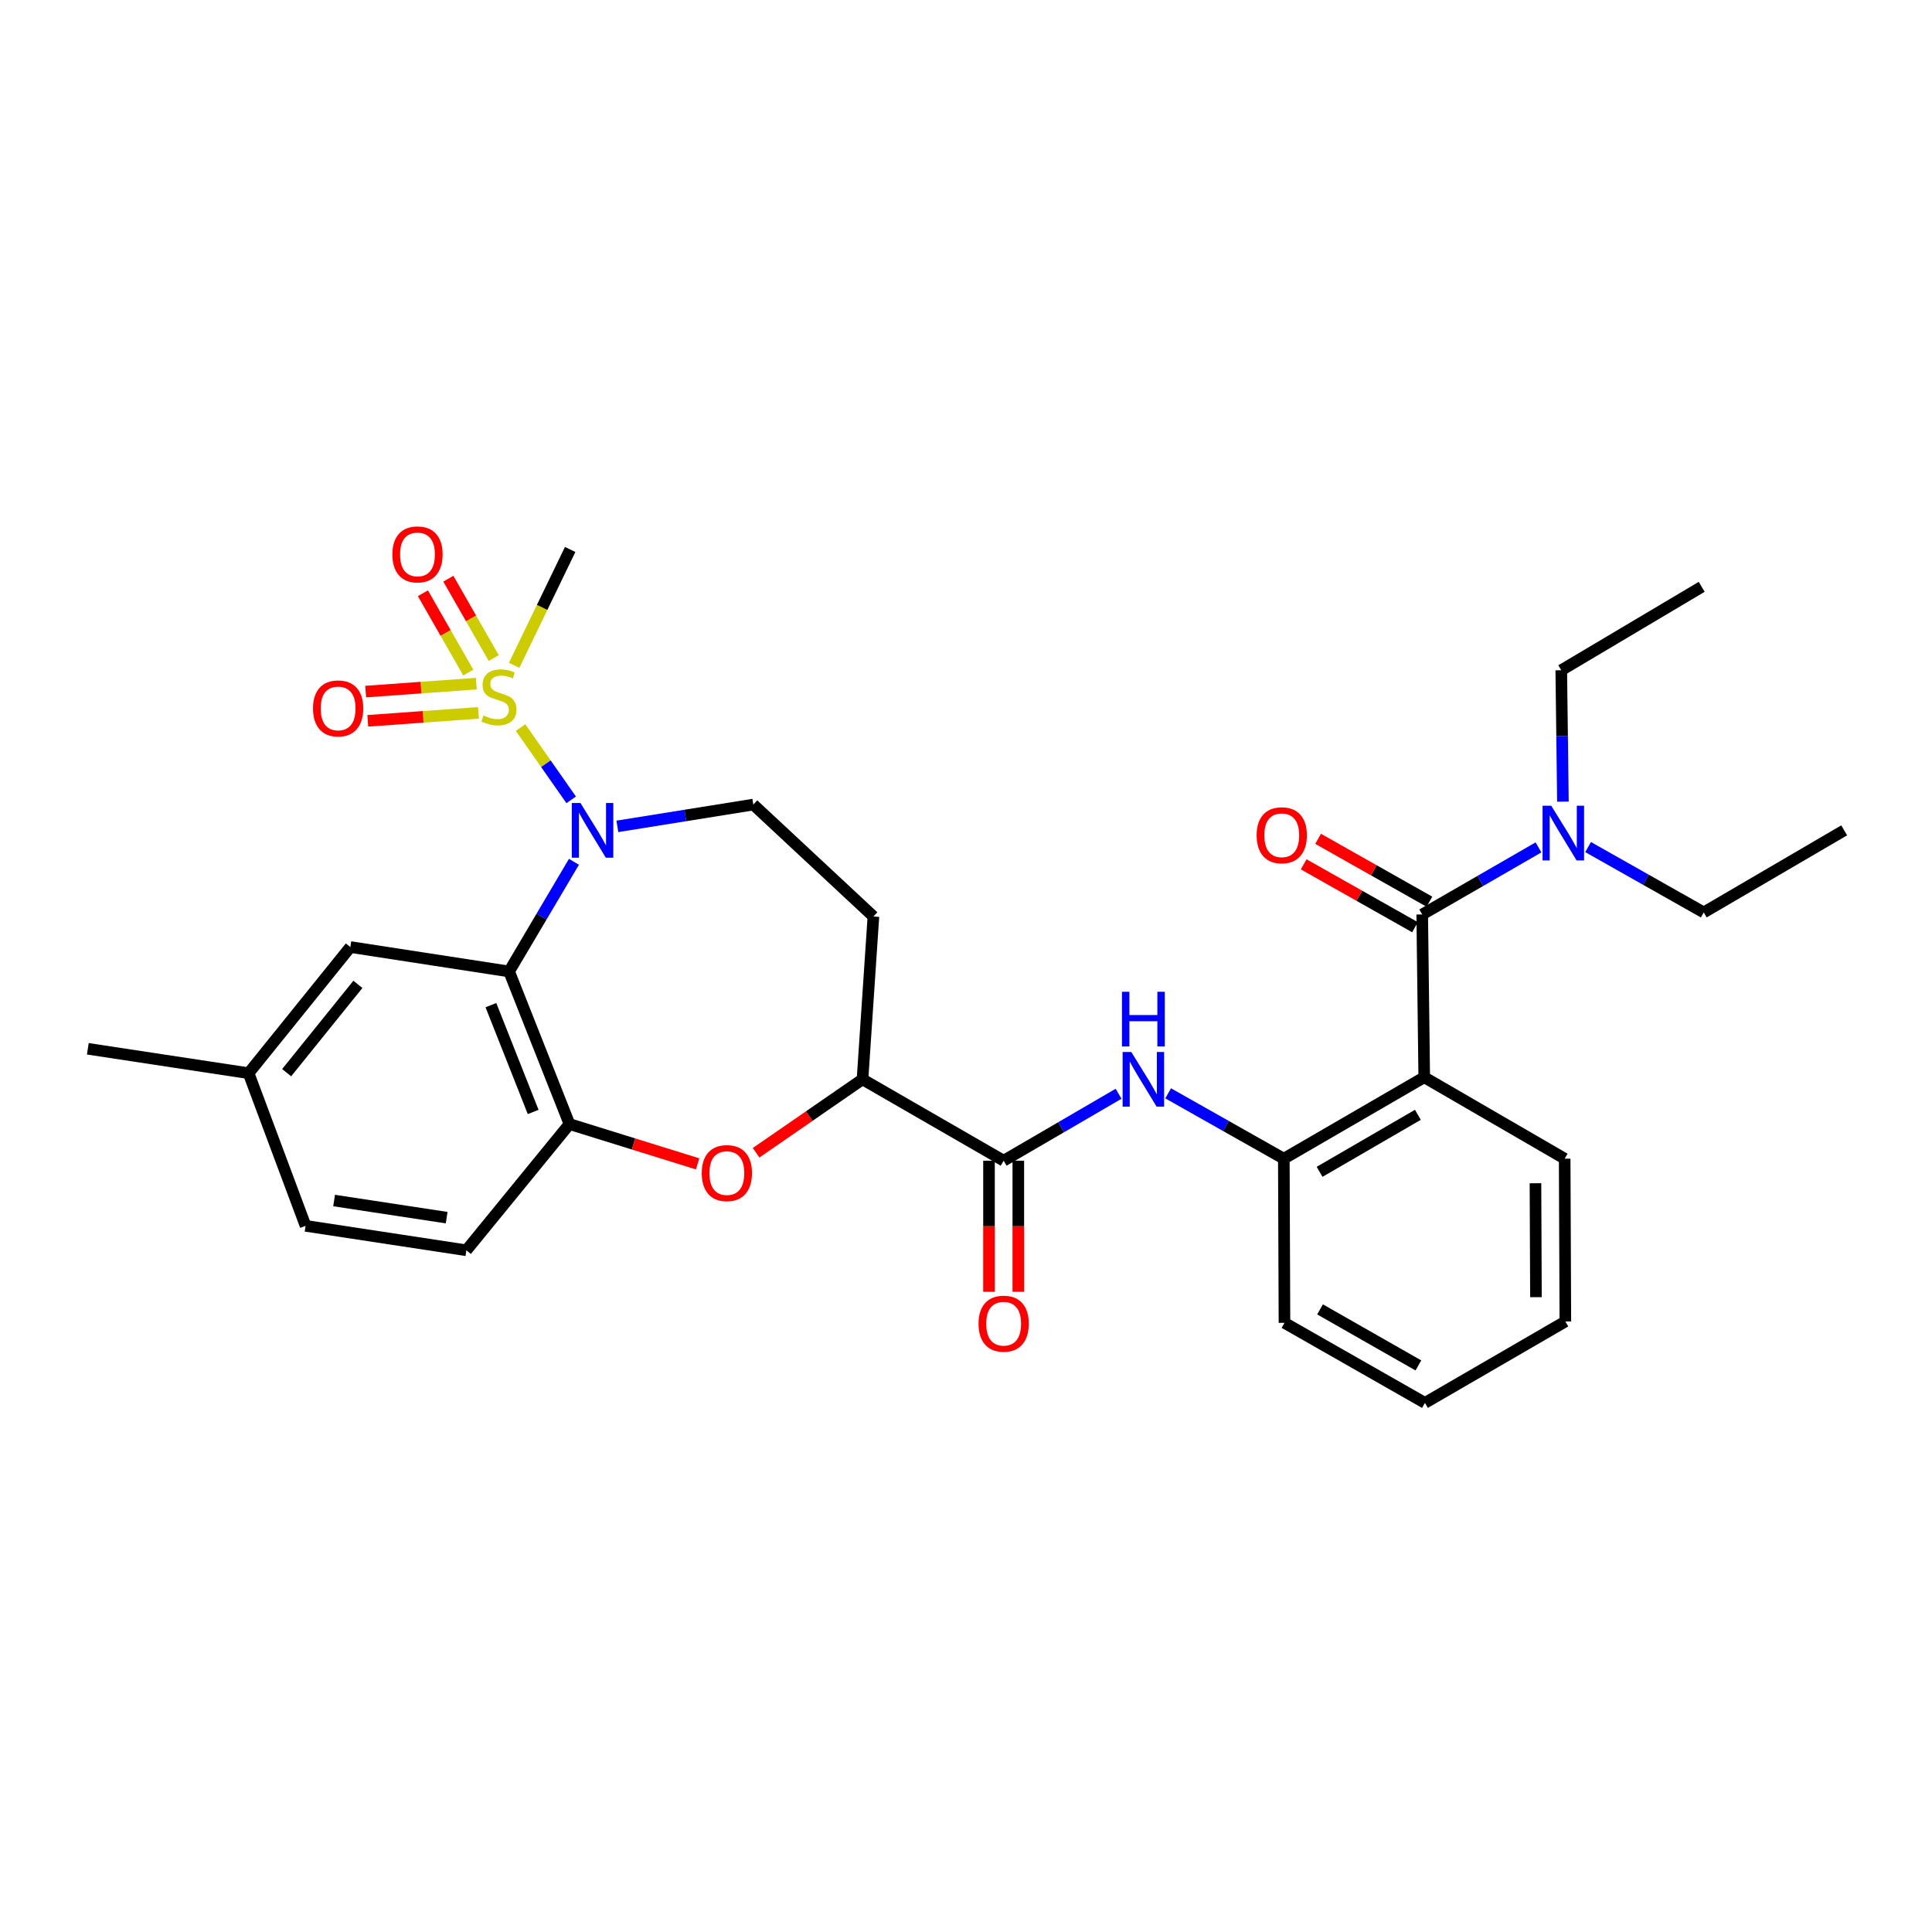 <?xml version='1.0' encoding='iso-8859-1'?>
<svg version='1.1' baseProfile='full'
              xmlns='http://www.w3.org/2000/svg'
                      xmlns:rdkit='http://www.rdkit.org/xml'
                      xmlns:xlink='http://www.w3.org/1999/xlink'
                  xml:space='preserve'
width='1000px' height='1000px' viewBox='0 0 1000 1000'>
<!-- END OF HEADER -->
<rect style='opacity:1.0;fill:#FFFFFF;stroke:none' width='1000' height='1000' x='0' y='0'> </rect>
<path class='bond-0' d='M 269.45,376.592 L 282.55,395.297' style='fill:none;fill-rule:evenodd;stroke:#CCCC00;stroke-width:6px;stroke-linecap:butt;stroke-linejoin:miter;stroke-opacity:1' />
<path class='bond-0' d='M 282.55,395.297 L 295.649,414.002' style='fill:none;fill-rule:evenodd;stroke:#0000FF;stroke-width:6px;stroke-linecap:butt;stroke-linejoin:miter;stroke-opacity:1' />
<path class='bond-11' d='M 246.549,353.85 L 217.912,355.908' style='fill:none;fill-rule:evenodd;stroke:#CCCC00;stroke-width:6px;stroke-linecap:butt;stroke-linejoin:miter;stroke-opacity:1' />
<path class='bond-11' d='M 217.912,355.908 L 189.276,357.966' style='fill:none;fill-rule:evenodd;stroke:#FF0000;stroke-width:6px;stroke-linecap:butt;stroke-linejoin:miter;stroke-opacity:1' />
<path class='bond-11' d='M 247.636,368.979 L 219,371.037' style='fill:none;fill-rule:evenodd;stroke:#CCCC00;stroke-width:6px;stroke-linecap:butt;stroke-linejoin:miter;stroke-opacity:1' />
<path class='bond-11' d='M 219,371.037 L 190.363,373.095' style='fill:none;fill-rule:evenodd;stroke:#FF0000;stroke-width:6px;stroke-linecap:butt;stroke-linejoin:miter;stroke-opacity:1' />
<path class='bond-12' d='M 255.553,340.603 L 243.808,320.067' style='fill:none;fill-rule:evenodd;stroke:#CCCC00;stroke-width:6px;stroke-linecap:butt;stroke-linejoin:miter;stroke-opacity:1' />
<path class='bond-12' d='M 243.808,320.067 L 232.064,299.53' style='fill:none;fill-rule:evenodd;stroke:#FF0000;stroke-width:6px;stroke-linecap:butt;stroke-linejoin:miter;stroke-opacity:1' />
<path class='bond-12' d='M 242.386,348.133 L 230.641,327.596' style='fill:none;fill-rule:evenodd;stroke:#CCCC00;stroke-width:6px;stroke-linecap:butt;stroke-linejoin:miter;stroke-opacity:1' />
<path class='bond-12' d='M 230.641,327.596 L 218.897,307.06' style='fill:none;fill-rule:evenodd;stroke:#FF0000;stroke-width:6px;stroke-linecap:butt;stroke-linejoin:miter;stroke-opacity:1' />
<path class='bond-19' d='M 266.111,344.375 L 280.614,314.389' style='fill:none;fill-rule:evenodd;stroke:#CCCC00;stroke-width:6px;stroke-linecap:butt;stroke-linejoin:miter;stroke-opacity:1' />
<path class='bond-19' d='M 280.614,314.389 L 295.117,284.402' style='fill:none;fill-rule:evenodd;stroke:#000000;stroke-width:6px;stroke-linecap:butt;stroke-linejoin:miter;stroke-opacity:1' />
<path class='bond-1' d='M 297.075,446.067 L 280.292,474.447' style='fill:none;fill-rule:evenodd;stroke:#0000FF;stroke-width:6px;stroke-linecap:butt;stroke-linejoin:miter;stroke-opacity:1' />
<path class='bond-1' d='M 280.292,474.447 L 263.509,502.827' style='fill:none;fill-rule:evenodd;stroke:#000000;stroke-width:6px;stroke-linecap:butt;stroke-linejoin:miter;stroke-opacity:1' />
<path class='bond-10' d='M 319.55,427.726 L 354.733,422.086' style='fill:none;fill-rule:evenodd;stroke:#0000FF;stroke-width:6px;stroke-linecap:butt;stroke-linejoin:miter;stroke-opacity:1' />
<path class='bond-10' d='M 354.733,422.086 L 389.915,416.446' style='fill:none;fill-rule:evenodd;stroke:#000000;stroke-width:6px;stroke-linecap:butt;stroke-linejoin:miter;stroke-opacity:1' />
<path class='bond-4' d='M 263.509,502.827 L 294.763,581.817' style='fill:none;fill-rule:evenodd;stroke:#000000;stroke-width:6px;stroke-linecap:butt;stroke-linejoin:miter;stroke-opacity:1' />
<path class='bond-4' d='M 254.093,520.256 L 275.971,575.549' style='fill:none;fill-rule:evenodd;stroke:#000000;stroke-width:6px;stroke-linecap:butt;stroke-linejoin:miter;stroke-opacity:1' />
<path class='bond-15' d='M 263.509,502.827 L 181.341,490.187' style='fill:none;fill-rule:evenodd;stroke:#000000;stroke-width:6px;stroke-linecap:butt;stroke-linejoin:miter;stroke-opacity:1' />
<path class='bond-2' d='M 737.182,557.582 L 664.503,599.741' style='fill:none;fill-rule:evenodd;stroke:#000000;stroke-width:6px;stroke-linecap:butt;stroke-linejoin:miter;stroke-opacity:1' />
<path class='bond-2' d='M 733.891,577.026 L 683.016,606.537' style='fill:none;fill-rule:evenodd;stroke:#000000;stroke-width:6px;stroke-linecap:butt;stroke-linejoin:miter;stroke-opacity:1' />
<path class='bond-3' d='M 737.182,557.582 L 736.137,473.325' style='fill:none;fill-rule:evenodd;stroke:#000000;stroke-width:6px;stroke-linecap:butt;stroke-linejoin:miter;stroke-opacity:1' />
<path class='bond-21' d='M 737.182,557.582 L 809.87,599.741' style='fill:none;fill-rule:evenodd;stroke:#000000;stroke-width:6px;stroke-linecap:butt;stroke-linejoin:miter;stroke-opacity:1' />
<path class='bond-14' d='M 736.137,473.325 L 766.23,455.965' style='fill:none;fill-rule:evenodd;stroke:#000000;stroke-width:6px;stroke-linecap:butt;stroke-linejoin:miter;stroke-opacity:1' />
<path class='bond-14' d='M 766.23,455.965 L 796.323,438.604' style='fill:none;fill-rule:evenodd;stroke:#0000FF;stroke-width:6px;stroke-linecap:butt;stroke-linejoin:miter;stroke-opacity:1' />
<path class='bond-16' d='M 739.868,466.722 L 711.06,450.445' style='fill:none;fill-rule:evenodd;stroke:#000000;stroke-width:6px;stroke-linecap:butt;stroke-linejoin:miter;stroke-opacity:1' />
<path class='bond-16' d='M 711.06,450.445 L 682.252,434.168' style='fill:none;fill-rule:evenodd;stroke:#FF0000;stroke-width:6px;stroke-linecap:butt;stroke-linejoin:miter;stroke-opacity:1' />
<path class='bond-16' d='M 732.407,479.928 L 703.598,463.651' style='fill:none;fill-rule:evenodd;stroke:#000000;stroke-width:6px;stroke-linecap:butt;stroke-linejoin:miter;stroke-opacity:1' />
<path class='bond-16' d='M 703.598,463.651 L 674.79,447.373' style='fill:none;fill-rule:evenodd;stroke:#FF0000;stroke-width:6px;stroke-linecap:butt;stroke-linejoin:miter;stroke-opacity:1' />
<path class='bond-5' d='M 294.763,581.817 L 327.926,592.116' style='fill:none;fill-rule:evenodd;stroke:#000000;stroke-width:6px;stroke-linecap:butt;stroke-linejoin:miter;stroke-opacity:1' />
<path class='bond-5' d='M 327.926,592.116 L 361.09,602.415' style='fill:none;fill-rule:evenodd;stroke:#FF0000;stroke-width:6px;stroke-linecap:butt;stroke-linejoin:miter;stroke-opacity:1' />
<path class='bond-18' d='M 294.763,581.817 L 241.397,647.148' style='fill:none;fill-rule:evenodd;stroke:#000000;stroke-width:6px;stroke-linecap:butt;stroke-linejoin:miter;stroke-opacity:1' />
<path class='bond-31' d='M 391.355,596.669 L 418.894,577.661' style='fill:none;fill-rule:evenodd;stroke:#FF0000;stroke-width:6px;stroke-linecap:butt;stroke-linejoin:miter;stroke-opacity:1' />
<path class='bond-31' d='M 418.894,577.661 L 446.432,558.653' style='fill:none;fill-rule:evenodd;stroke:#000000;stroke-width:6px;stroke-linecap:butt;stroke-linejoin:miter;stroke-opacity:1' />
<path class='bond-6' d='M 519.491,600.777 L 446.432,558.653' style='fill:none;fill-rule:evenodd;stroke:#000000;stroke-width:6px;stroke-linecap:butt;stroke-linejoin:miter;stroke-opacity:1' />
<path class='bond-7' d='M 519.491,600.777 L 549.233,583.452' style='fill:none;fill-rule:evenodd;stroke:#000000;stroke-width:6px;stroke-linecap:butt;stroke-linejoin:miter;stroke-opacity:1' />
<path class='bond-7' d='M 549.233,583.452 L 578.975,566.127' style='fill:none;fill-rule:evenodd;stroke:#0000FF;stroke-width:6px;stroke-linecap:butt;stroke-linejoin:miter;stroke-opacity:1' />
<path class='bond-17' d='M 511.907,600.777 L 511.907,634.705' style='fill:none;fill-rule:evenodd;stroke:#000000;stroke-width:6px;stroke-linecap:butt;stroke-linejoin:miter;stroke-opacity:1' />
<path class='bond-17' d='M 511.907,634.705 L 511.907,668.632' style='fill:none;fill-rule:evenodd;stroke:#FF0000;stroke-width:6px;stroke-linecap:butt;stroke-linejoin:miter;stroke-opacity:1' />
<path class='bond-17' d='M 527.075,600.777 L 527.075,634.705' style='fill:none;fill-rule:evenodd;stroke:#000000;stroke-width:6px;stroke-linecap:butt;stroke-linejoin:miter;stroke-opacity:1' />
<path class='bond-17' d='M 527.075,634.705 L 527.075,668.632' style='fill:none;fill-rule:evenodd;stroke:#FF0000;stroke-width:6px;stroke-linecap:butt;stroke-linejoin:miter;stroke-opacity:1' />
<path class='bond-8' d='M 604.635,565.903 L 634.569,582.822' style='fill:none;fill-rule:evenodd;stroke:#0000FF;stroke-width:6px;stroke-linecap:butt;stroke-linejoin:miter;stroke-opacity:1' />
<path class='bond-8' d='M 634.569,582.822 L 664.503,599.741' style='fill:none;fill-rule:evenodd;stroke:#000000;stroke-width:6px;stroke-linecap:butt;stroke-linejoin:miter;stroke-opacity:1' />
<path class='bond-23' d='M 664.503,599.741 L 664.84,684.697' style='fill:none;fill-rule:evenodd;stroke:#000000;stroke-width:6px;stroke-linecap:butt;stroke-linejoin:miter;stroke-opacity:1' />
<path class='bond-9' d='M 446.432,558.653 L 452.078,474.379' style='fill:none;fill-rule:evenodd;stroke:#000000;stroke-width:6px;stroke-linecap:butt;stroke-linejoin:miter;stroke-opacity:1' />
<path class='bond-13' d='M 389.915,416.446 L 452.078,474.379' style='fill:none;fill-rule:evenodd;stroke:#000000;stroke-width:6px;stroke-linecap:butt;stroke-linejoin:miter;stroke-opacity:1' />
<path class='bond-24' d='M 808.966,414.925 L 808.537,380.922' style='fill:none;fill-rule:evenodd;stroke:#0000FF;stroke-width:6px;stroke-linecap:butt;stroke-linejoin:miter;stroke-opacity:1' />
<path class='bond-24' d='M 808.537,380.922 L 808.109,346.918' style='fill:none;fill-rule:evenodd;stroke:#000000;stroke-width:6px;stroke-linecap:butt;stroke-linejoin:miter;stroke-opacity:1' />
<path class='bond-25' d='M 821.998,438.442 L 851.928,455.357' style='fill:none;fill-rule:evenodd;stroke:#0000FF;stroke-width:6px;stroke-linecap:butt;stroke-linejoin:miter;stroke-opacity:1' />
<path class='bond-25' d='M 851.928,455.357 L 881.858,472.272' style='fill:none;fill-rule:evenodd;stroke:#000000;stroke-width:6px;stroke-linecap:butt;stroke-linejoin:miter;stroke-opacity:1' />
<path class='bond-20' d='M 181.341,490.187 L 128.667,555.484' style='fill:none;fill-rule:evenodd;stroke:#000000;stroke-width:6px;stroke-linecap:butt;stroke-linejoin:miter;stroke-opacity:1' />
<path class='bond-20' d='M 185.246,509.505 L 148.373,555.213' style='fill:none;fill-rule:evenodd;stroke:#000000;stroke-width:6px;stroke-linecap:butt;stroke-linejoin:miter;stroke-opacity:1' />
<path class='bond-32' d='M 241.397,647.148 L 158.168,634.492' style='fill:none;fill-rule:evenodd;stroke:#000000;stroke-width:6px;stroke-linecap:butt;stroke-linejoin:miter;stroke-opacity:1' />
<path class='bond-32' d='M 231.193,630.254 L 172.933,621.395' style='fill:none;fill-rule:evenodd;stroke:#000000;stroke-width:6px;stroke-linecap:butt;stroke-linejoin:miter;stroke-opacity:1' />
<path class='bond-22' d='M 128.667,555.484 L 158.168,634.492' style='fill:none;fill-rule:evenodd;stroke:#000000;stroke-width:6px;stroke-linecap:butt;stroke-linejoin:miter;stroke-opacity:1' />
<path class='bond-26' d='M 128.667,555.484 L 45.455,542.853' style='fill:none;fill-rule:evenodd;stroke:#000000;stroke-width:6px;stroke-linecap:butt;stroke-linejoin:miter;stroke-opacity:1' />
<path class='bond-33' d='M 809.87,599.741 L 810.224,683.989' style='fill:none;fill-rule:evenodd;stroke:#000000;stroke-width:6px;stroke-linecap:butt;stroke-linejoin:miter;stroke-opacity:1' />
<path class='bond-33' d='M 794.755,612.442 L 795.003,671.416' style='fill:none;fill-rule:evenodd;stroke:#000000;stroke-width:6px;stroke-linecap:butt;stroke-linejoin:miter;stroke-opacity:1' />
<path class='bond-30' d='M 664.84,684.697 L 737.545,726.139' style='fill:none;fill-rule:evenodd;stroke:#000000;stroke-width:6px;stroke-linecap:butt;stroke-linejoin:miter;stroke-opacity:1' />
<path class='bond-30' d='M 683.257,677.736 L 734.15,706.745' style='fill:none;fill-rule:evenodd;stroke:#000000;stroke-width:6px;stroke-linecap:butt;stroke-linejoin:miter;stroke-opacity:1' />
<path class='bond-28' d='M 808.109,346.918 L 880.796,303.741' style='fill:none;fill-rule:evenodd;stroke:#000000;stroke-width:6px;stroke-linecap:butt;stroke-linejoin:miter;stroke-opacity:1' />
<path class='bond-29' d='M 881.858,472.272 L 954.545,429.785' style='fill:none;fill-rule:evenodd;stroke:#000000;stroke-width:6px;stroke-linecap:butt;stroke-linejoin:miter;stroke-opacity:1' />
<path class='bond-27' d='M 810.224,683.989 L 737.545,726.139' style='fill:none;fill-rule:evenodd;stroke:#000000;stroke-width:6px;stroke-linecap:butt;stroke-linejoin:miter;stroke-opacity:1' />
<path  class='atom-0' d='M 250.259 370.332
Q 250.579 370.452, 251.899 371.012
Q 253.219 371.572, 254.659 371.932
Q 256.139 372.252, 257.579 372.252
Q 260.259 372.252, 261.819 370.972
Q 263.379 369.652, 263.379 367.372
Q 263.379 365.812, 262.579 364.852
Q 261.819 363.892, 260.619 363.372
Q 259.419 362.852, 257.419 362.252
Q 254.899 361.492, 253.379 360.772
Q 251.899 360.052, 250.819 358.532
Q 249.779 357.012, 249.779 354.452
Q 249.779 350.892, 252.179 348.692
Q 254.619 346.492, 259.419 346.492
Q 262.699 346.492, 266.419 348.052
L 265.499 351.132
Q 262.099 349.732, 259.539 349.732
Q 256.779 349.732, 255.259 350.892
Q 253.739 352.012, 253.779 353.972
Q 253.779 355.492, 254.539 356.412
Q 255.339 357.332, 256.459 357.852
Q 257.619 358.372, 259.539 358.972
Q 262.099 359.772, 263.619 360.572
Q 265.139 361.372, 266.219 363.012
Q 267.339 364.612, 267.339 367.372
Q 267.339 371.292, 264.699 373.412
Q 262.099 375.492, 257.739 375.492
Q 255.219 375.492, 253.299 374.932
Q 251.419 374.412, 249.179 373.492
L 250.259 370.332
' fill='#CCCC00'/>
<path  class='atom-1' d='M 300.443 415.625
L 309.723 430.625
Q 310.643 432.105, 312.123 434.785
Q 313.603 437.465, 313.683 437.625
L 313.683 415.625
L 317.443 415.625
L 317.443 443.945
L 313.563 443.945
L 303.603 427.545
Q 302.443 425.625, 301.203 423.425
Q 300.003 421.225, 299.643 420.545
L 299.643 443.945
L 295.963 443.945
L 295.963 415.625
L 300.443 415.625
' fill='#0000FF'/>
<path  class='atom-6' d='M 363.222 607.194
Q 363.222 600.394, 366.582 596.594
Q 369.942 592.794, 376.222 592.794
Q 382.502 592.794, 385.862 596.594
Q 389.222 600.394, 389.222 607.194
Q 389.222 614.074, 385.822 617.994
Q 382.422 621.874, 376.222 621.874
Q 369.982 621.874, 366.582 617.994
Q 363.222 614.114, 363.222 607.194
M 376.222 618.674
Q 380.542 618.674, 382.862 615.794
Q 385.222 612.874, 385.222 607.194
Q 385.222 601.634, 382.862 598.834
Q 380.542 595.994, 376.222 595.994
Q 371.902 595.994, 369.542 598.794
Q 367.222 601.594, 367.222 607.194
Q 367.222 612.914, 369.542 615.794
Q 371.902 618.674, 376.222 618.674
' fill='#FF0000'/>
<path  class='atom-8' d='M 585.547 544.493
L 594.827 559.493
Q 595.747 560.973, 597.227 563.653
Q 598.707 566.333, 598.787 566.493
L 598.787 544.493
L 602.547 544.493
L 602.547 572.813
L 598.667 572.813
L 588.707 556.413
Q 587.547 554.493, 586.307 552.293
Q 585.107 550.093, 584.747 549.413
L 584.747 572.813
L 581.067 572.813
L 581.067 544.493
L 585.547 544.493
' fill='#0000FF'/>
<path  class='atom-8' d='M 580.727 513.341
L 584.567 513.341
L 584.567 525.381
L 599.047 525.381
L 599.047 513.341
L 602.887 513.341
L 602.887 541.661
L 599.047 541.661
L 599.047 528.581
L 584.567 528.581
L 584.567 541.661
L 580.727 541.661
L 580.727 513.341
' fill='#0000FF'/>
<path  class='atom-12' d='M 162.013 366.675
Q 162.013 359.875, 165.373 356.075
Q 168.733 352.275, 175.013 352.275
Q 181.293 352.275, 184.653 356.075
Q 188.013 359.875, 188.013 366.675
Q 188.013 373.555, 184.613 377.475
Q 181.213 381.355, 175.013 381.355
Q 168.773 381.355, 165.373 377.475
Q 162.013 373.595, 162.013 366.675
M 175.013 378.155
Q 179.333 378.155, 181.653 375.275
Q 184.013 372.355, 184.013 366.675
Q 184.013 361.115, 181.653 358.315
Q 179.333 355.475, 175.013 355.475
Q 170.693 355.475, 168.333 358.275
Q 166.013 361.075, 166.013 366.675
Q 166.013 372.395, 168.333 375.275
Q 170.693 378.155, 175.013 378.155
' fill='#FF0000'/>
<path  class='atom-13' d='M 203.092 286.959
Q 203.092 280.159, 206.452 276.359
Q 209.812 272.559, 216.092 272.559
Q 222.372 272.559, 225.732 276.359
Q 229.092 280.159, 229.092 286.959
Q 229.092 293.839, 225.692 297.759
Q 222.292 301.639, 216.092 301.639
Q 209.852 301.639, 206.452 297.759
Q 203.092 293.879, 203.092 286.959
M 216.092 298.439
Q 220.412 298.439, 222.732 295.559
Q 225.092 292.639, 225.092 286.959
Q 225.092 281.399, 222.732 278.599
Q 220.412 275.759, 216.092 275.759
Q 211.772 275.759, 209.412 278.559
Q 207.092 281.359, 207.092 286.959
Q 207.092 292.679, 209.412 295.559
Q 211.772 298.439, 216.092 298.439
' fill='#FF0000'/>
<path  class='atom-15' d='M 802.91 417.033
L 812.19 432.033
Q 813.11 433.513, 814.59 436.193
Q 816.07 438.873, 816.15 439.033
L 816.15 417.033
L 819.91 417.033
L 819.91 445.353
L 816.03 445.353
L 806.07 428.953
Q 804.91 427.033, 803.67 424.833
Q 802.47 422.633, 802.11 421.953
L 802.11 445.353
L 798.43 445.353
L 798.43 417.033
L 802.91 417.033
' fill='#0000FF'/>
<path  class='atom-17' d='M 650.433 432.326
Q 650.433 425.526, 653.793 421.726
Q 657.153 417.926, 663.433 417.926
Q 669.713 417.926, 673.073 421.726
Q 676.433 425.526, 676.433 432.326
Q 676.433 439.206, 673.033 443.126
Q 669.633 447.006, 663.433 447.006
Q 657.193 447.006, 653.793 443.126
Q 650.433 439.246, 650.433 432.326
M 663.433 443.806
Q 667.753 443.806, 670.073 440.926
Q 672.433 438.006, 672.433 432.326
Q 672.433 426.766, 670.073 423.966
Q 667.753 421.126, 663.433 421.126
Q 659.113 421.126, 656.753 423.926
Q 654.433 426.726, 654.433 432.326
Q 654.433 438.046, 656.753 440.926
Q 659.113 443.806, 663.433 443.806
' fill='#FF0000'/>
<path  class='atom-18' d='M 506.491 685.139
Q 506.491 678.339, 509.851 674.539
Q 513.211 670.739, 519.491 670.739
Q 525.771 670.739, 529.131 674.539
Q 532.491 678.339, 532.491 685.139
Q 532.491 692.019, 529.091 695.939
Q 525.691 699.819, 519.491 699.819
Q 513.251 699.819, 509.851 695.939
Q 506.491 692.059, 506.491 685.139
M 519.491 696.619
Q 523.811 696.619, 526.131 693.739
Q 528.491 690.819, 528.491 685.139
Q 528.491 679.579, 526.131 676.779
Q 523.811 673.939, 519.491 673.939
Q 515.171 673.939, 512.811 676.739
Q 510.491 679.539, 510.491 685.139
Q 510.491 690.859, 512.811 693.739
Q 515.171 696.619, 519.491 696.619
' fill='#FF0000'/>
</svg>
